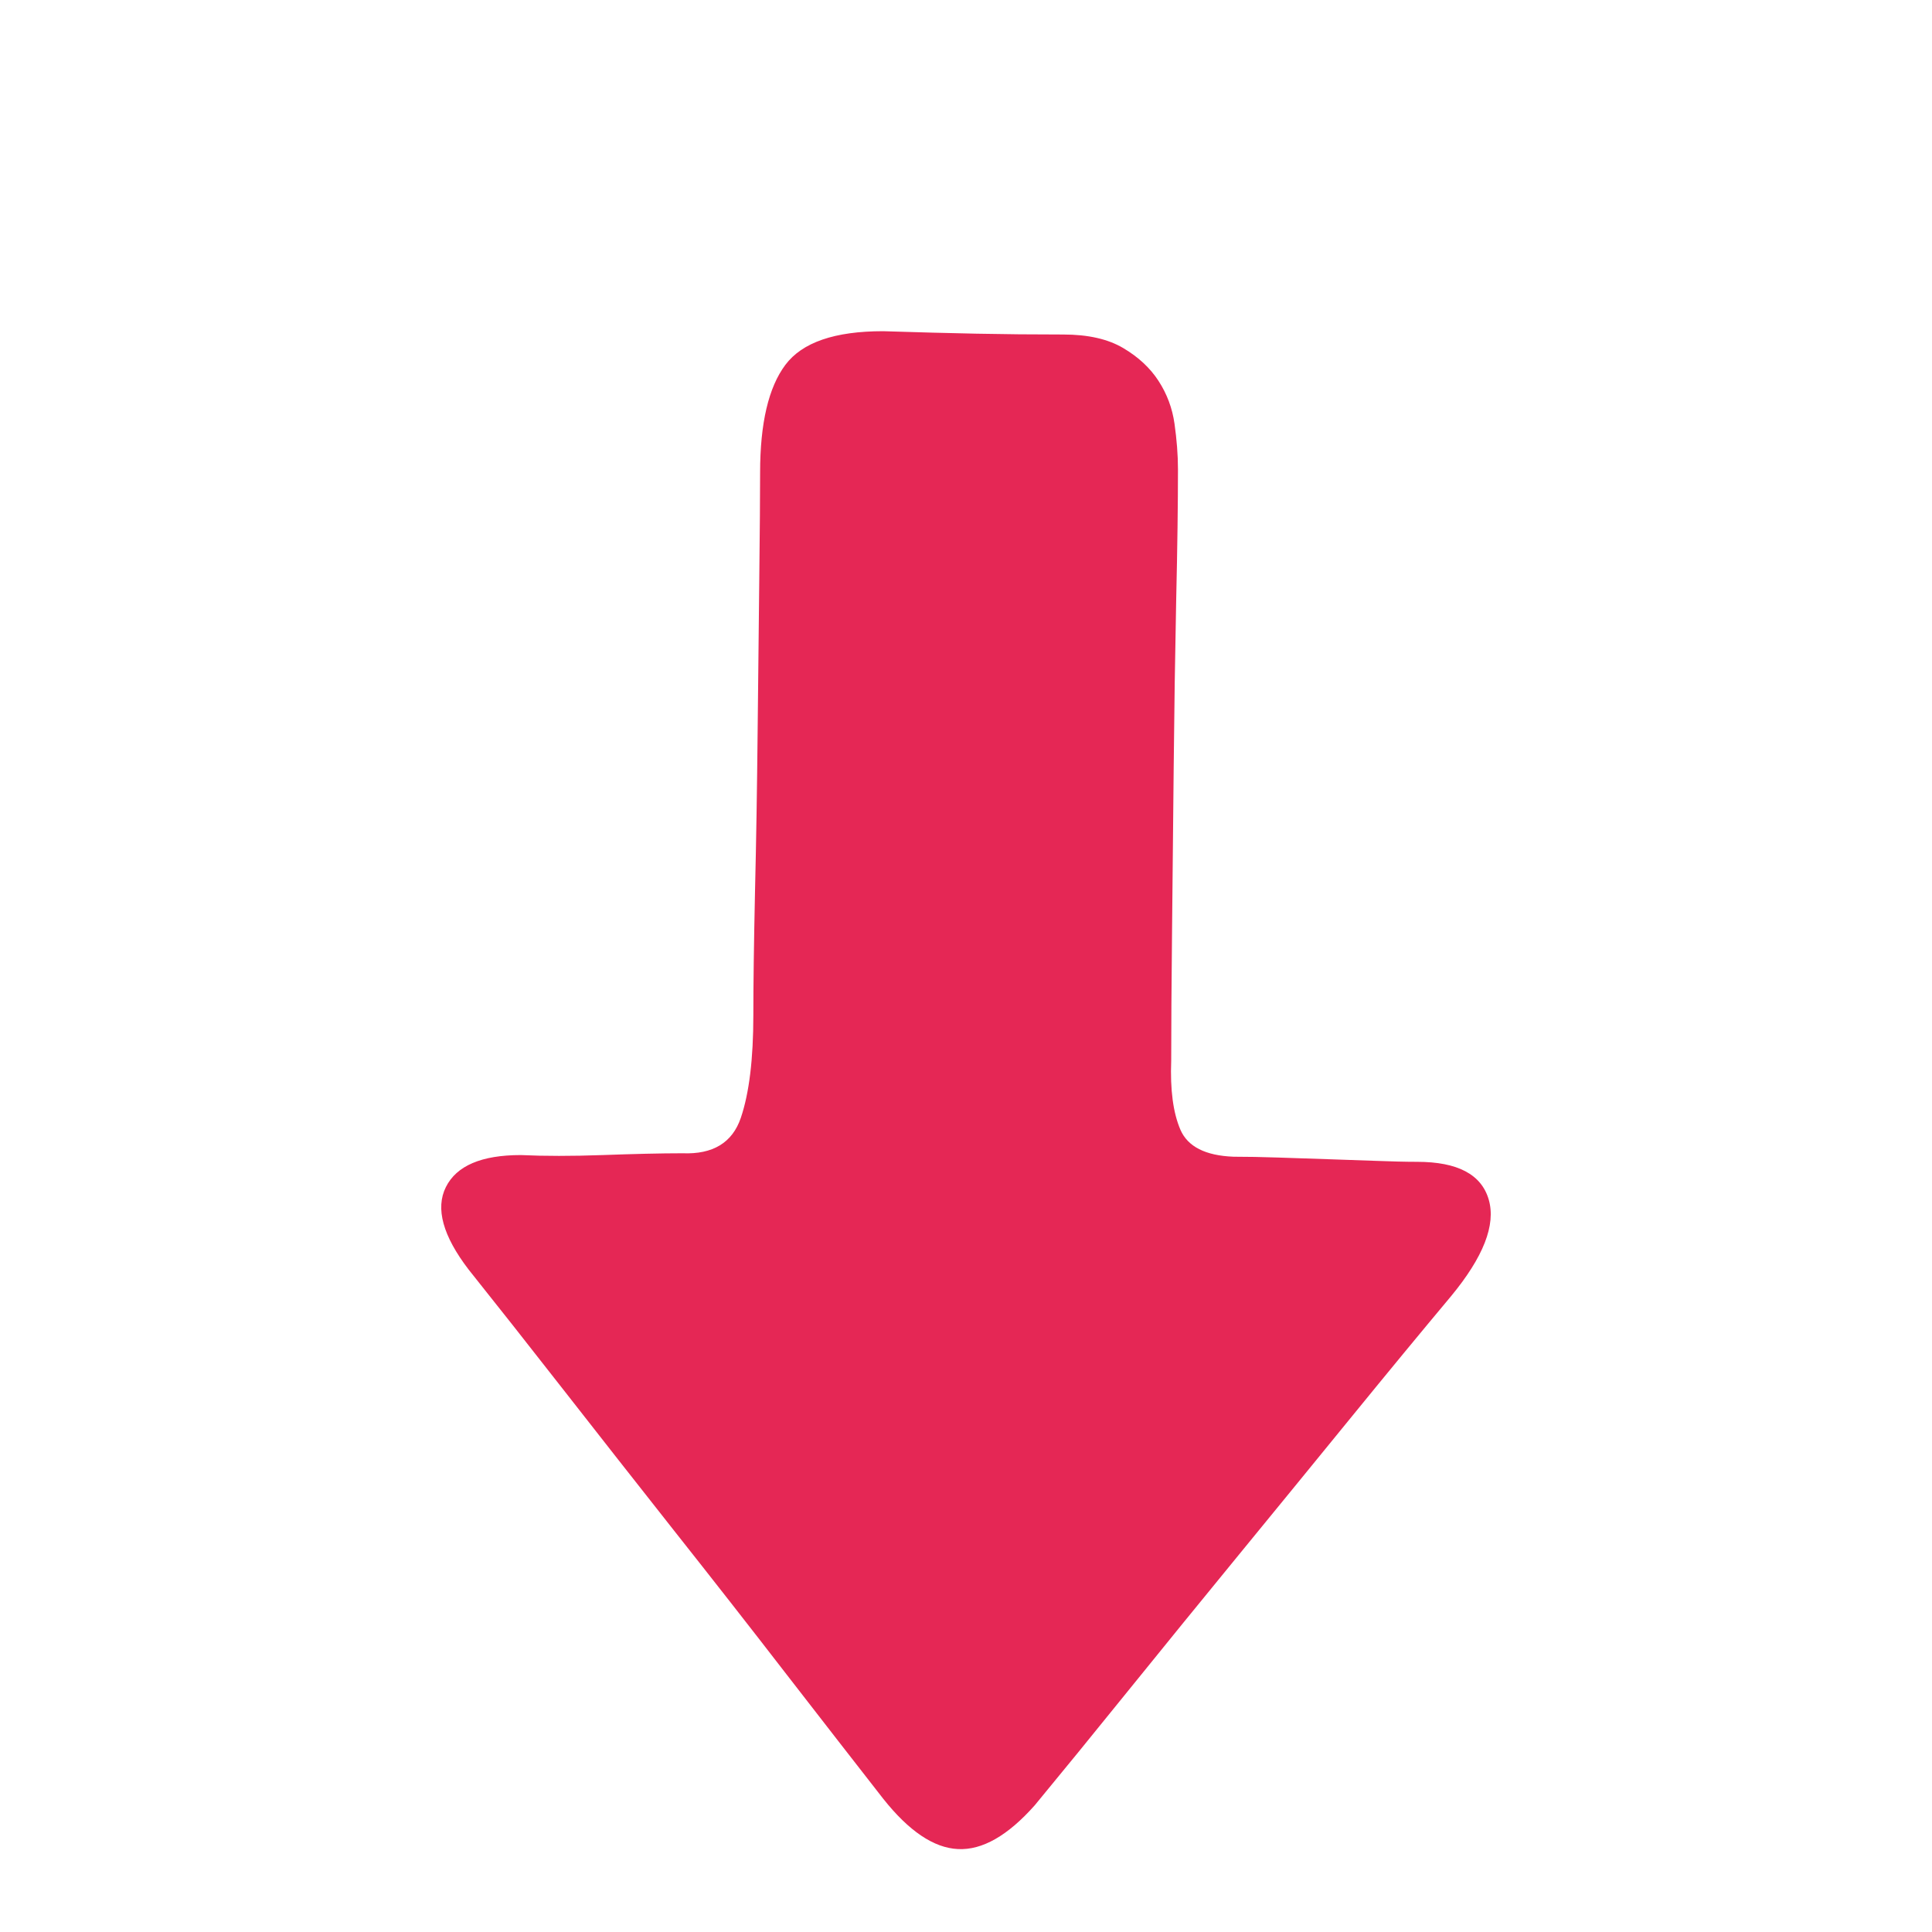 <svg width="14" height="14" viewBox="0 0 14 14" fill="none" xmlns="http://www.w3.org/2000/svg">
<path d="M6.399 2.4C6.049 2.4 5.813 2.481 5.691 2.644C5.569 2.807 5.508 3.067 5.508 3.425C5.508 3.588 5.506 3.845 5.502 4.194C5.498 4.544 5.494 4.917 5.49 5.312C5.486 5.706 5.48 6.091 5.471 6.465C5.463 6.84 5.459 7.137 5.459 7.356C5.459 7.674 5.429 7.922 5.368 8.101C5.307 8.28 5.166 8.366 4.946 8.357C4.784 8.357 4.59 8.362 4.367 8.37C4.143 8.378 3.945 8.378 3.774 8.37C3.49 8.37 3.308 8.447 3.231 8.602C3.154 8.756 3.209 8.956 3.396 9.2C3.591 9.444 3.819 9.733 4.08 10.067C4.34 10.4 4.609 10.742 4.885 11.092C5.162 11.442 5.433 11.788 5.697 12.13C5.962 12.472 6.196 12.773 6.399 13.033C6.586 13.269 6.767 13.391 6.942 13.399C7.117 13.408 7.303 13.302 7.498 13.082C7.693 12.846 7.919 12.569 8.175 12.252C8.432 11.934 8.698 11.607 8.975 11.269C9.252 10.931 9.524 10.598 9.793 10.268C10.062 9.938 10.302 9.647 10.513 9.395C10.749 9.11 10.841 8.876 10.788 8.693C10.735 8.51 10.562 8.419 10.269 8.419C10.18 8.419 10.08 8.416 9.97 8.412C9.86 8.408 9.744 8.404 9.622 8.4C9.5 8.396 9.38 8.392 9.262 8.388C9.144 8.384 9.036 8.382 8.938 8.382C8.735 8.374 8.607 8.309 8.554 8.187C8.501 8.064 8.479 7.898 8.487 7.686C8.487 7.45 8.489 7.141 8.493 6.758C8.497 6.376 8.501 5.977 8.505 5.562C8.509 5.147 8.515 4.744 8.523 4.353C8.532 3.963 8.536 3.645 8.536 3.401C8.536 3.295 8.527 3.185 8.511 3.071C8.495 2.957 8.456 2.854 8.395 2.76C8.334 2.666 8.249 2.587 8.139 2.522C8.029 2.457 7.885 2.424 7.705 2.424C7.486 2.424 7.276 2.422 7.077 2.418C6.877 2.414 6.651 2.408 6.399 2.4Z" fill="#E52755"/>
</svg>
